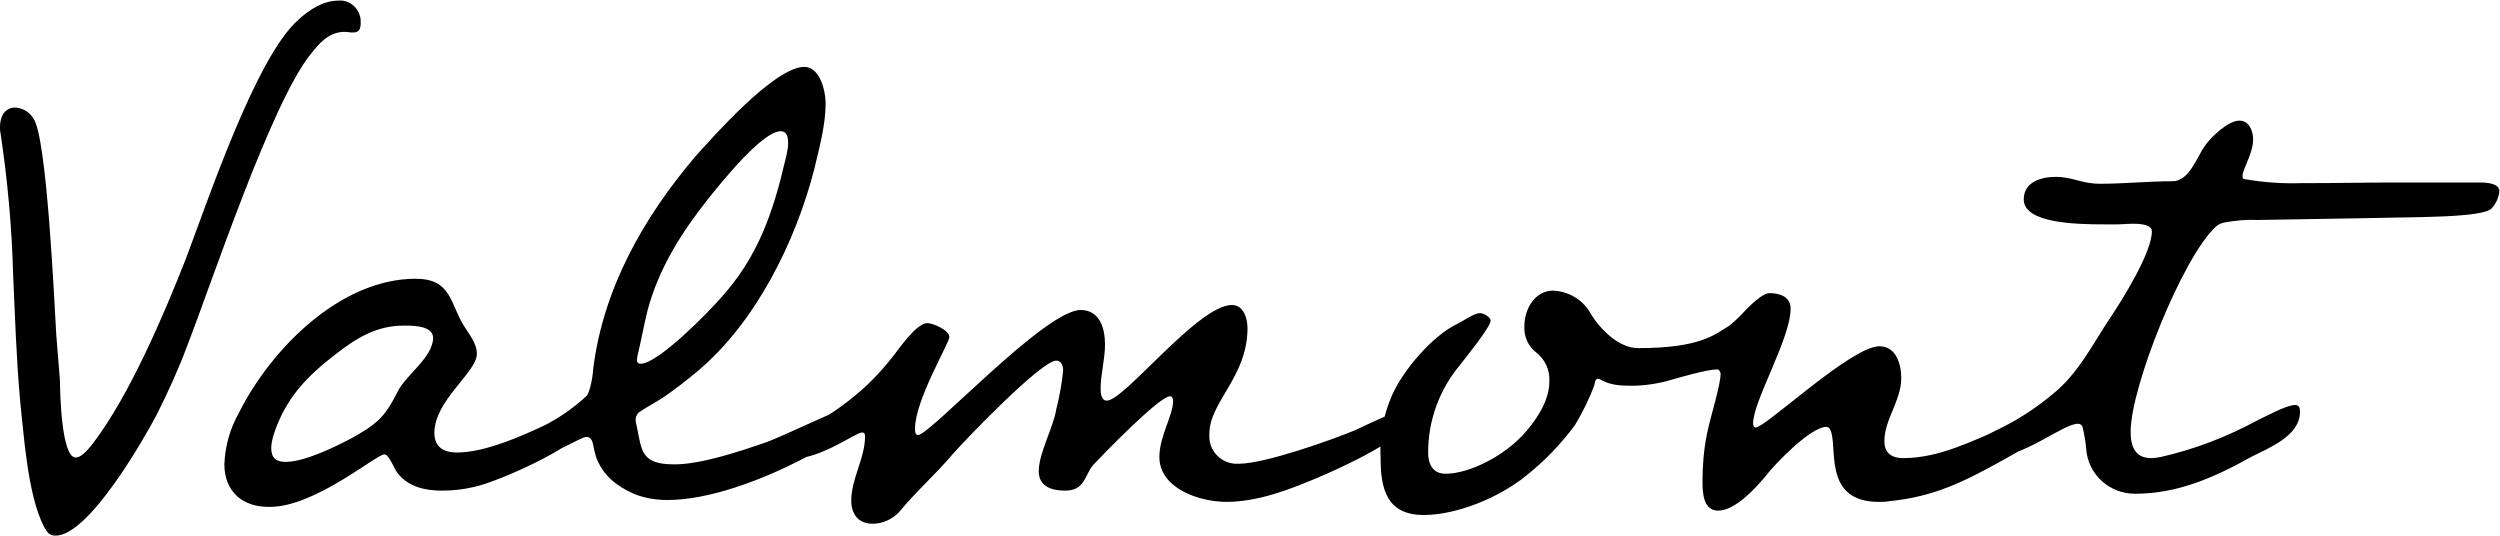 <?xml version="1.0" encoding="utf-8"?>
<!-- Generator: Adobe Illustrator 27.4.1, SVG Export Plug-In . SVG Version: 6.00 Build 0)  -->
<svg version="1.1" id="Group_3" xmlns="http://www.w3.org/2000/svg" xmlns:xlink="http://www.w3.org/1999/xlink" x="0px" y="0px"
	 viewBox="0 0 400 85.7" style="enable-background:new 0 0 400 85.7;" xml:space="preserve">
<path id="Path_1" d="M56.4,5.2c-0.4,0-0.8-0.1-1.3-0.1c-2.5,0-4.1,1.9-5.5,3.7C43.3,16.8,34,44.9,30,55.2c-1.4,3.8-3.1,7.5-4.9,11.1
	c-2.1,4-10.9,19.4-16.2,19.4c-1,0-1.3-0.5-1.8-1.3c-2.7-5.1-3.3-15-3.9-20.5c-0.6-6.8-0.8-13.3-1.1-20c-0.2-7.6-0.9-15.1-2-22.5
	C0,21,0,20.6,0,20.3c0-1.6,0.7-3.1,2.5-3.1c1.1,0.1,2.2,0.7,2.8,1.7C7.5,21.5,8.7,48.6,9,53.5L9.6,61c0,1.6,0.2,12.2,2.5,12.2
	c1.1,0,2.3-1.7,2.8-2.3c5.8-7.6,11.3-20.5,14.8-29.4c3.5-9.2,11.2-32.3,18-38.3c1.7-1.6,4-3.1,6.4-3.1c1.8-0.2,3.4,1.2,3.6,3
	c0,0.1,0,0.1,0,0.2C57.8,4.9,57.3,5.2,56.4,5.2 M35.9,74.3c0.1-2.9,0.9-5.7,2.3-8.2c5.1-10.2,16.2-21.5,28.3-21.5
	c5.7,0,5.5,3.9,7.7,7.5c0.8,1.3,2.1,2.8,2.1,4.5c0,3-6.8,7.4-6.8,12.7c0,2.3,1.6,3.1,3.6,3.1c7.7,0,19.1-7.5,21.6-7.5
	c0.5,0,0.6,0.8,0.6,1.3c0,4.2-15.6,10.9-19.4,11.7c-1.7,0.4-3.4,0.6-5.2,0.6c-2.7,0-5.3-0.6-7-2.7c-0.6-0.6-1.4-3.1-2.2-3.1
	c-1.3,0-11.1,8.4-18.3,8.4C38.9,81.2,35.9,78.7,35.9,74.3 M65,52.1h-0.5c-4.2,0-7.5,2-10.7,4.5c-4.7,3.6-8.1,7.1-10,12.9
	c-0.2,0.7-0.4,1.4-0.4,2.2c0,1.6,0.8,2.2,2.3,2.2c3,0,7.7-2.3,10.4-3.7c4.1-2.3,5.4-3.3,7.5-7.5c1.3-2.7,5.7-5.5,5.7-8.7
	C69.2,52.2,66.4,52.1,65,52.1 M127.9,73.7c-5.9,3-14.3,6.3-21.1,6.3c-1.9,0-3.7-0.3-5.4-1c-2.7-1.2-4.9-2.9-6-5.8
	c-0.2-0.7-0.4-1.4-0.5-2.1c-0.1-0.5-0.4-1.2-1-1.2c-1.2,0-5.5,3.3-9.5,3.3c-0.7,0-3-0.2-3-1.3c0.1-0.6,0.4-1.1,0.8-1.4l3.6-1.8
	c2.9-1.3,5.6-3.1,8-5.3c0.6-0.5,1.1-3.5,1.1-4.3c1.6-12.9,8-24.2,16.3-34c2.8-3.1,12.7-14.4,17.5-14.4c2.5,0,3.4,3.9,3.4,5.8
	c0,3.5-1,7.1-1.8,10.5c-3,11.7-9.4,24.6-18.7,32.4c-1.8,1.5-3.6,2.9-5.5,4.2c-1.2,0.8-2.8,1.6-3.9,2.4c-0.3,0.3-0.4,0.6-0.5,1
	c0,0.5,0.1,0.9,0.2,1.3c0.8,3.9,0.7,6,6,6c4.3,0,10.5-2.1,14.6-3.5c2.1-0.7,12.9-5.9,13.9-5.9c0.5,0,0.6,1,0.6,1.3
	C137,69.1,130.2,72.5,127.9,73.7 M124.9,21c-3,0-9.8,8.6-11.5,10.7c-4.3,5.4-8,11.2-9.8,18c-0.6,2.4-1,4.8-1.6,7.2
	c0,0.2-0.1,0.5-0.1,0.7c0,0.3,0.2,0.6,0.5,0.6c0,0,0,0,0.1,0c2.8,0,11-8.4,12.8-10.5c6-6.6,8.4-13.7,10.4-22.3
	c0.2-0.8,0.4-1.7,0.4-2.5C126.1,22.1,126,21,124.9,21 M210.9,76.4c-4.5,1.9-9.6,3.9-14.7,3.9c-4.2,0-10.7-2.1-10.7-7.2
	c0-3.3,2.2-6.6,2.2-9c0-0.2-0.1-0.7-0.5-0.7c-1.7,0-10.7,9.3-12.3,11c-1.4,1.7-1.3,4.1-4.5,4.1c-2.2,0-4.2-0.7-4.2-3.1
	c0-2.9,2.3-6.9,2.8-9.9c0.5-2,0.9-4.1,1.1-6.2c0-0.6-0.2-1.6-1.1-1.6c-2.4,0-14.6,12.7-16.6,15c-2.8,3.3-5.9,6-8.6,9.3
	c-1.1,1.1-2.6,1.8-4.2,1.8c-2.3,0-3.4-1.6-3.4-3.7c0-3.5,2.2-6.8,2.2-10.2c0-0.4,0-0.7-0.5-0.7c-1,0-6.5,4.2-11.1,4.2
	c-0.8,0-3-0.2-3-1.3c0.1-0.6,0.4-1.1,0.8-1.4c0.6-0.5,3.7-1.8,4.5-2.3c2.7-1.4,5.3-3.1,7.7-5.1c2.1-1.7,4-3.7,5.7-5.8
	c1.1-1.3,4-5.8,5.9-5.8c0.8,0,3.5,1.1,3.5,2.2c0,1-5.5,10.1-5.5,14.7c0,0.4,0,1,0.5,1c1.9,0,20.3-20,26-20c3.1,0,3.9,3,3.9,5.5
	c0,2.4-0.7,4.8-0.7,7.1c0,0.7,0.1,1.9,1,1.9c2.8,0,14.6-15.3,20-15.3c1.9,0,2.5,2.2,2.5,3.7c0,7.8-6.1,11.8-6.1,16.9
	c-0.2,2.5,1.6,4.6,4.1,4.8c0.2,0,0.4,0,0.6,0c4.1,0,14.6-3.7,18.7-5.4c2.5-1.2,7.6-3.6,8.8-3.6c0.2,0.4,0.4,0.8,0.4,1.2
	C225.9,69.8,214.2,75,210.9,76.4 M274.8,59.1c-1.7,0-6.1,1.3-8.2,1.9c-2,0.5-4.2,0.8-6.3,0.7c-3.3,0-4.1-1.1-4.6-1.1
	c-0.4,0-0.5,0.4-0.6,1c-0.8,2.2-1.9,4.4-3.1,6.4c-2.2,3-4.9,5.8-7.8,8.1c-4.3,3.5-11.1,6.3-16.4,6.3c-5.8,0-6.9-4-6.9-9
	c-0.2-3.5,0.4-6.9,1.8-10.1c1.8-4.1,6.5-9.6,10.5-11.5c1-0.5,2.7-1.7,3.6-1.7c0.5,0,1.7,0.6,1.7,1.2c0,1-3.9,5.8-4.9,7.1
	c-3.3,3.9-5.1,8.9-5.1,14c0,1.8,0.7,3.4,2.8,3.4c3.7,0,9.5-2.8,12.9-6.8c2.8-3.3,3.7-5.9,3.7-8c0.1-1.8-0.7-3.5-2.1-4.6
	c-1.3-1-2-2.6-1.9-4.2c0-2.8,1.7-5.7,4.6-5.7c2.4,0.1,4.7,1.4,5.9,3.5c1.6,2.7,4.6,5.7,7.7,5.7c10,0,12.3-2.2,14.6-3.6
	c1-0.8,1.9-1.7,2.8-2.7c1.4-1.4,2.8-2.5,3.6-2.5c1.7,0,3.4,0.6,3.4,2.5c0,4.7-6,14.8-6,18.3c0,0.1,0,0.7,0.4,0.7
	c1.6,0,15.3-13,19.8-13c2.7,0,3.5,2.9,3.5,5.1c0,3.6-2.7,6.6-2.7,10.1c0,1.9,1.2,2.7,3,2.7c5.7,0,11-2.7,16.6-5.1
	c2.3-1.1,6.3-3.3,8-3.3c0.2,0.4,0.4,0.8,0.4,1.2c0,2.8-6.9,6.3-9,7.5c-6.3,3.5-11.1,5.9-18.3,6.6c-0.5,0.1-1,0.1-1.6,0.1
	c-9.2,0-6.4-9.2-7.8-11.6c-0.1-0.2-0.3-0.4-0.6-0.4c-2.5,0-8.3,6-9.8,8c-1.6,1.9-4.8,5.4-7.5,5.4c-2.4,0-2.5-2.9-2.5-4.7
	c0-2.5,0.2-5,0.7-7.5c0.6-3,2.2-7.8,2.2-9.8C275.2,59.5,275.1,59.1,274.8,59.1 M398.7,33.3c-1.3,1.6-12.8,1.4-19.8,1.6L361,35.2
	c-1.7-0.1-3.4,0.1-5.1,0.4c-0.5,0.1-1,0.3-1.4,0.7c-5.3,4.9-13.6,25.6-13.6,32.8c0,2.3,0.7,4.2,3.3,4.2c0.5,0,1.1-0.1,1.6-0.2
	c5.3-1.2,10.5-3.2,15.3-5.8c1.3-0.6,4.7-2.5,6.1-2.5c0.7,0,0.8,0.5,0.8,1.1c0,3.9-5.1,5.8-7.8,7.2c-5.9,3.3-11.8,5.9-18.6,5.9
	c-4.1,0-7.5-3.1-7.8-7.1c-0.1-1.2-0.3-2.4-0.6-3.6c-0.1-0.3-0.4-0.5-0.7-0.5c-2.5,0-8.6,5.4-14,5.4c-0.7,0-3-0.2-3-1.3
	c0.1-0.6,0.4-1.1,0.8-1.4c0.6-0.5,3.7-1.9,4.6-2.4c2.7-1.4,5.2-3.1,7.6-5.1c4.1-3.3,6.4-8.1,9.3-12.4c1.8-2.7,6.5-10.2,6.5-13.6
	c0-1-1.6-1.2-3-1.2c-1,0-1.9,0.1-2.4,0.1h-2.2c-4.7,0-12.9-0.2-12.9-4c0-2.8,2.8-3.6,5.1-3.6c2.8,0,4.1,1.1,7.1,1.1
	c3.9,0,7.7-0.4,11.6-0.4c2.7,0,3.9-3.9,5.2-5.7c1-1.4,3.7-4,5.5-4c1.6,0,2.2,1.7,2.2,3c0,2.3-1.7,4.7-1.7,5.9c0,0.4,0.2,0.5,0.6,0.5
	c2.9,0.5,5.9,0.7,8.9,0.6h1.4c4.5,0,8.9-0.1,13.4-0.1h13.7c1,0,3.1,0.1,3.1,1.4C399.8,31.6,399.4,32.5,398.7,33.3"/>
</svg>
